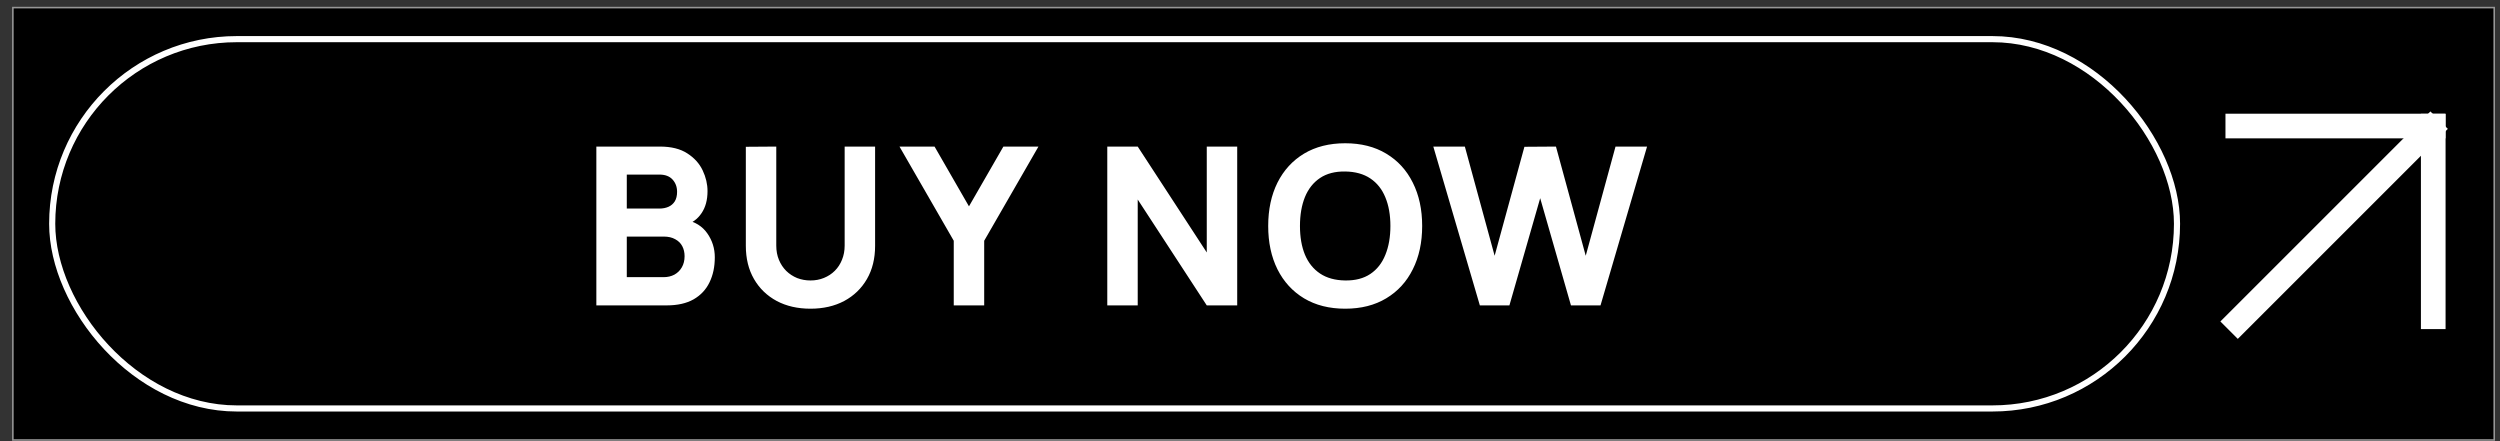 <svg xmlns="http://www.w3.org/2000/svg" fill="none" viewBox="0 0 204 36" height="36" width="204">
<rect x="0" y="0" width="204" height="36" fill="#333333" stroke="none"/>
<g clip-path="url(#clip0_8_533)">
<rect stroke-width="0.128" stroke="#979797" fill="black" height="35.281" width="202.478" y="0.621" x="1.05"></rect>
<rect stroke-width="0.5" stroke="white" rx="15.068" height="30.136" width="173.385" y="3.194" x="4.259"></rect>
<path fill="white" d="M48.662 24.92V11.96H53.846C54.77 11.96 55.517 12.146 56.087 12.518C56.657 12.884 57.074 13.346 57.338 13.904C57.602 14.462 57.734 15.026 57.734 15.596C57.734 16.322 57.569 16.925 57.239 17.405C56.915 17.885 56.468 18.206 55.898 18.368V17.918C56.708 18.086 57.314 18.461 57.716 19.043C58.124 19.625 58.328 20.276 58.328 20.996C58.328 21.77 58.184 22.451 57.896 23.039C57.614 23.627 57.182 24.089 56.6 24.425C56.018 24.755 55.286 24.92 54.404 24.92H48.662ZM51.146 22.616H54.152C54.482 22.616 54.776 22.547 55.034 22.409C55.292 22.265 55.493 22.067 55.637 21.815C55.787 21.557 55.862 21.254 55.862 20.906C55.862 20.6 55.799 20.327 55.673 20.087C55.547 19.847 55.355 19.658 55.097 19.52C54.845 19.376 54.53 19.304 54.152 19.304H51.146V22.616ZM51.146 17.018H53.81C54.086 17.018 54.332 16.97 54.548 16.874C54.764 16.778 54.935 16.631 55.061 16.433C55.187 16.229 55.25 15.968 55.25 15.65C55.25 15.254 55.127 14.921 54.881 14.651C54.635 14.381 54.278 14.246 53.81 14.246H51.146V17.018ZM66.134 25.19C65.09 25.19 64.172 24.98 63.38 24.56C62.588 24.134 61.97 23.537 61.526 22.769C61.082 22.001 60.86 21.098 60.86 20.06V11.978L63.344 11.96V20.042C63.344 20.468 63.416 20.855 63.56 21.203C63.704 21.551 63.902 21.851 64.154 22.103C64.412 22.355 64.709 22.55 65.045 22.688C65.387 22.82 65.75 22.886 66.134 22.886C66.53 22.886 66.896 22.817 67.232 22.679C67.574 22.541 67.871 22.346 68.123 22.094C68.375 21.842 68.57 21.542 68.708 21.194C68.852 20.846 68.924 20.462 68.924 20.042V11.96H71.408V20.06C71.408 21.098 71.186 22.001 70.742 22.769C70.298 23.537 69.68 24.134 68.888 24.56C68.096 24.98 67.178 25.19 66.134 25.19ZM77.826 24.92V19.646L73.398 11.96H76.26L79.068 16.838L81.876 11.96H84.738L80.31 19.646V24.92H77.826ZM90.354 24.92V11.96H92.838L98.472 20.6V11.96H100.956V24.92H98.472L92.838 16.28V24.92H90.354ZM109.767 25.19C108.471 25.19 107.352 24.908 106.41 24.344C105.474 23.78 104.751 22.991 104.241 21.977C103.737 20.963 103.485 19.784 103.485 18.44C103.485 17.096 103.737 15.917 104.241 14.903C104.751 13.889 105.474 13.1 106.41 12.536C107.352 11.972 108.471 11.69 109.767 11.69C111.063 11.69 112.179 11.972 113.115 12.536C114.057 13.1 114.78 13.889 115.284 14.903C115.794 15.917 116.049 17.096 116.049 18.44C116.049 19.784 115.794 20.963 115.284 21.977C114.78 22.991 114.057 23.78 113.115 24.344C112.179 24.908 111.063 25.19 109.767 25.19ZM109.767 22.886C110.589 22.898 111.273 22.721 111.819 22.355C112.365 21.989 112.773 21.47 113.043 20.798C113.319 20.126 113.457 19.34 113.457 18.44C113.457 17.54 113.319 16.76 113.043 16.1C112.773 15.44 112.365 14.927 111.819 14.561C111.273 14.195 110.589 14.006 109.767 13.994C108.945 13.982 108.261 14.159 107.715 14.525C107.169 14.891 106.758 15.41 106.482 16.082C106.212 16.754 106.077 17.54 106.077 18.44C106.077 19.34 106.212 20.12 106.482 20.78C106.758 21.44 107.169 21.953 107.715 22.319C108.261 22.685 108.945 22.874 109.767 22.886ZM120.756 24.92L116.958 11.96H119.532L121.962 20.87L124.392 11.978L126.966 11.96L129.396 20.87L131.826 11.96H134.4L130.602 24.92H128.19L125.679 16.172L123.168 24.92H120.756Z"></path>
<path stroke-linecap="square" stroke-width="2.011" stroke="white" d="M198.322 10.516L182.604 26.231"></path>
<path stroke-linecap="square" stroke-width="2.011" stroke="white" d="M182.604 10.284H198.544"></path>
<path stroke-linecap="square" stroke-width="2.011" stroke="white" d="M198.553 25.848V10.293"></path>
</g>
<defs>
<clipPath id="clip0_8_533">
<rect transform="translate(0.986 0.557)" fill="white" height="35.409" width="202.606"></rect>
</clipPath>
</defs>
</svg>
